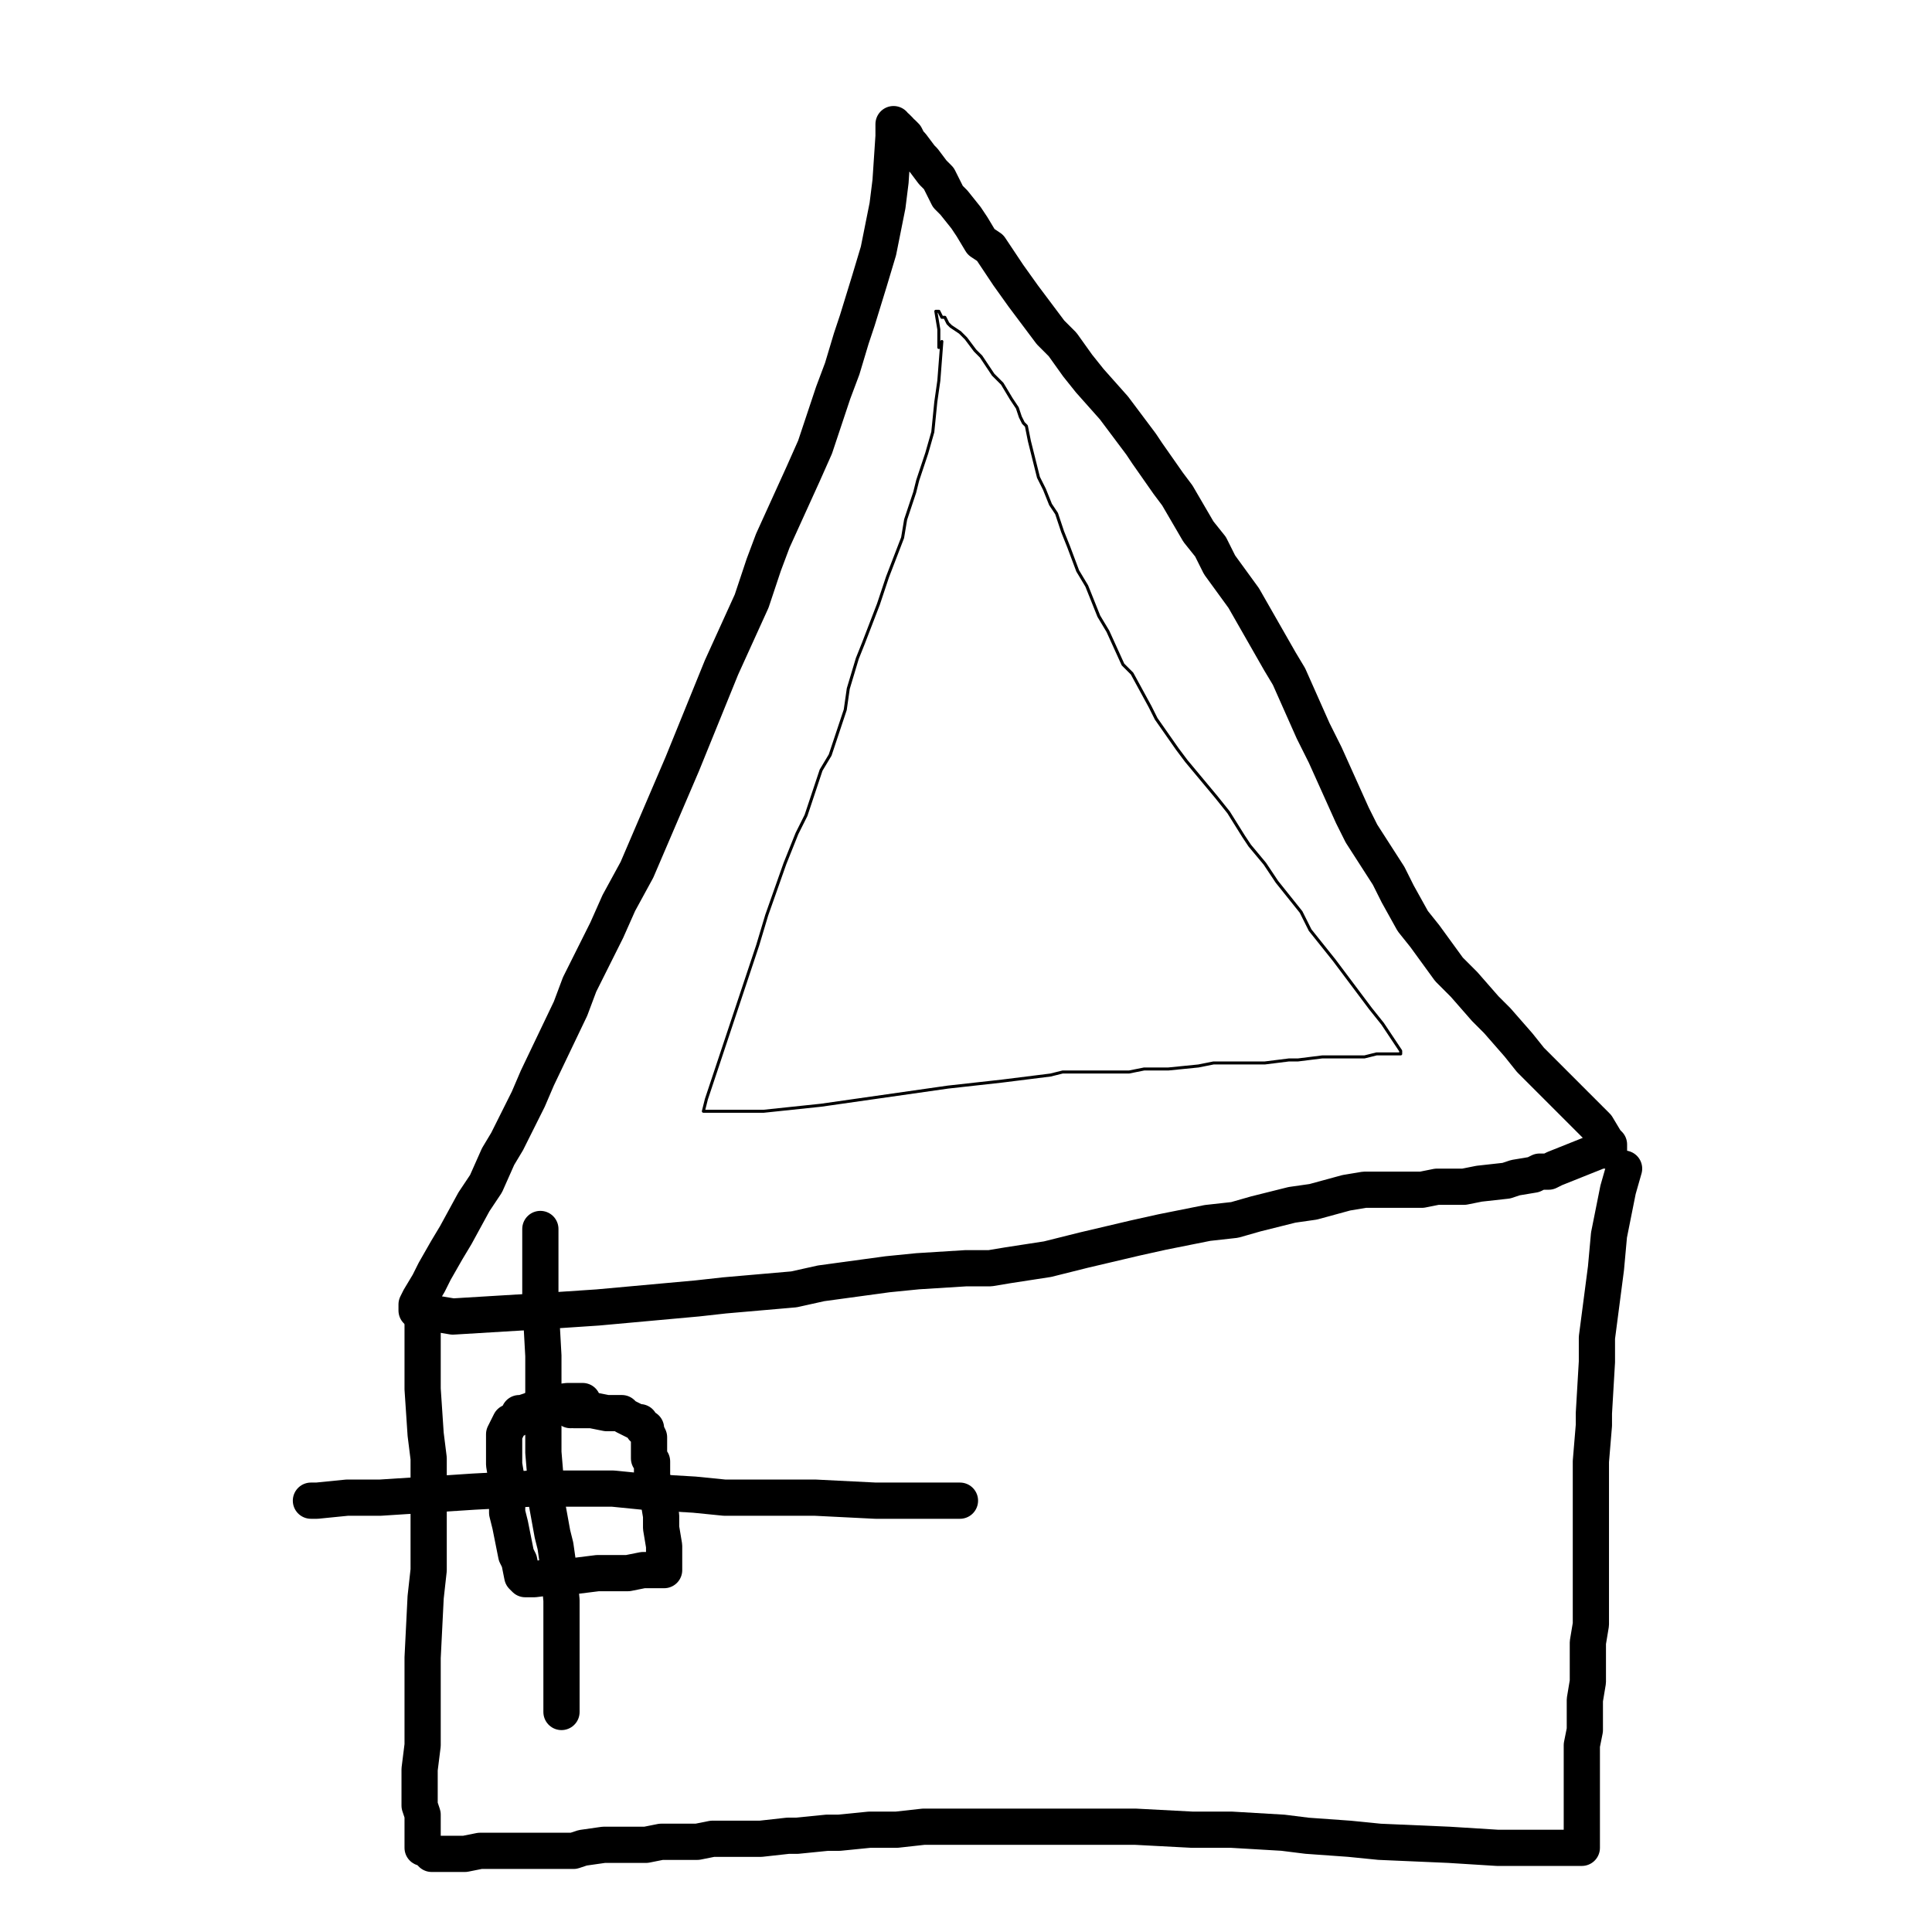 <?xml version="1.0" standalone="yes"?><svg width="640px" height="640px" xmlns="http://www.w3.org/2000/svg" version="1.1"><polyline points="312,113.117 311,126.117 310,133.117 309,143.117 307,150.117 304,159.117 303,163.117 300,172.117 299,178.117 294,191.117 291,200.117 286,213.117 284,218.117 281,228.117 280,235.117 275,250.117 272,255.117 267,270.117 264,276.117 260,286.117 254,303.117 251,313.117 243,337.117 240,346.117 235,361.117 234,364.117 233,368.117 253,368.117 272,366.117 314,360.117 332,358.117 348,356.117 352,355.117 356,355.117 360,355.117 374,355.117 379,354.117 387,354.117 397,353.117 402,352.117 407,352.117 410,352.117 416,352.117 419,352.117 427,351.117 430,351.117 438,350.117 440,350.117 446,350.117 448,350.117 452,350.117 456,349.117 462,349.117 464,349.117 464,349.117 464,348.117 462,345.117 458,339.117 454,334.117 448,326.117 445,322.117 442,318.117 434,308.117 431,302.117 423,292.117 419,286.117 414,280.117 412,277.117 407,269.117 403,264.117 393,252.117 390,248.117 383,238.117 381,234.117 375,223.117 372,220.117 367,209.117 364,204.117 360,194.117 357,189.117 354,181.117 352,176.117 350,170.117 348,167.117 346,162.117 344,158.117 342,150.117 341,146.117 340,141.117 339,140.117 338,138.117 337,135.117 335,132.117 332,127.117 329,124.117 325,118.117 323,116.117 320,112.117 318,110.117 315,108.117 314,107.117 313,105.117 312,105.117 311,103.117 310,103.117 310,103.117 311,109.117 311,113.117 311,115.117 311,115.117 " fill="none" stroke="#000000" stroke-width="1px" stroke-linecap="round" stroke-linejoin="round" /><polyline points="296,41.117 296,45.117 295,60.117 294,68.117 291,83.117 288,93.117 284,106.117 282,112.117 279,122.117 276,130.117 270,148.117 266,157.117 256,179.117 253,187.117 249,199.117 239,221.117 226,253.117 220,267.117 211,288.117 205,299.117 201,308.117 192,326.117 189,334.117 178,357.117 175,364.117 168,378.117 165,383.117 161,392.117 157,398.117 151,409.117 148,414.117 144,421.117 142,425.117 139,430.117 138,432.117 138,434.117 138,434.117 144,435.117 150,436.117 183,434.117 198,433.117 231,430.117 240,429.117 263,427.117 272,425.117 294,422.117 304,421.117 320,420.117 328,420.117 334,419.117 347,417.117 359,414.117 376,410.117 385,408.117 395,406.117 400,405.117 409,404.117 416,402.117 428,399.117 435,398.117 446,395.117 452,394.117 458,394.117 462,394.117 471,394.117 476,393.117 485,393.117 490,392.117 499,391.117 502,390.117 508,389.117 510,388.117 513,388.117 515,387.117 525,383.117 530,381.117 533,381.117 533,381.117 533,381.117 533,379.117 532,378.117 529,373.117 526,370.117 518,362.117 514,358.117 507,351.117 503,346.117 496,338.117 492,334.117 485,326.117 480,321.117 472,310.117 468,305.117 463,296.117 460,290.117 451,276.117 448,270.117 439,250.117 435,242.117 427,224.117 424,219.117 416,205.117 412,198.117 404,187.117 401,181.117 397,176.117 390,164.117 387,160.117 380,150.117 378,147.117 372,139.117 369,135.117 361,126.117 357,121.117 352,114.117 348,110.117 342,102.117 339,98.117 334,91.117 332,88.117 328,82.117 325,80.117 322,75.117 320,72.117 316,67.117 314,65.117 311,59.117 309,57.117 306,53.117 305,52.117 302,48.117 301,47.117 300,45.117 299,44.117 298,44.117 298,43.117 298,43.117 297,42.117 297,42.117 297,42.117 " fill="none" stroke="#000000" stroke-width="12px" stroke-linecap="round" stroke-linejoin="round" /><polyline points="140,435.117 140,436.117 140,436.117 140,438.117 140,440.117 140,442.117 140,453.117 140,460.117 141,475.117 142,483.117 142,498.117 142,506.117 142,520.117 141,529.117 140,549.117 140,557.117 140,575.117 140,578.117 139,586.117 139,588.117 139,591.117 139,592.117 139,595.117 139,598.117 140,601.117 140,603.117 140,604.117 140,604.117 140,605.117 140,606.117 140,609.117 140,610.117 140,610.117 140,611.117 140,611.117 140,612.117 " fill="none" stroke="#000000" stroke-width="12px" stroke-linecap="round" stroke-linejoin="round" /><polyline points="538,387.117 536,394.117 533,409.117 532,420.117 529,443.117 529,451.117 528,468.117 528,472.117 527,484.117 527,489.117 527,496.117 527,501.117 527,510.117 527,516.117 527,522.117 527,538.117 526,544.117 526,554.117 526,557.117 525,563.117 525,566.117 525,573.117 524,578.117 524,583.117 524,585.117 524,587.117 524,587.117 524,589.117 524,591.117 524,595.117 524,597.117 524,599.117 524,601.117 524,604.117 524,606.117 524,607.117 524,608.117 524,609.117 524,610.117 524,612.117 524,612.117 524,612.117 524,612.117 515,612.117 496,612.117 480,611.117 457,610.117 447,609.117 433,608.117 425,607.117 408,606.117 395,606.117 376,605.117 366,605.117 354,605.117 349,605.117 341,605.117 338,605.117 329,605.117 325,605.117 311,605.117 306,605.117 297,606.117 293,606.117 288,606.117 278,607.117 274,607.117 264,608.117 261,608.117 252,609.117 247,609.117 236,609.117 231,610.117 223,610.117 219,610.117 214,611.117 211,611.117 204,611.117 200,611.117 193,612.117 190,613.117 183,613.117 179,613.117 172,613.117 168,613.117 159,613.117 154,614.117 150,614.117 150,614.117 150,614.117 150,614.117 146,614.117 144,614.117 143,614.117 143,614.117 " fill="none" stroke="#000000" stroke-width="12px" stroke-linecap="round" stroke-linejoin="round" /><polyline points="193,464.117 191,464.117 188,464.117 180,465.117 176,467.117 173,468.117 172,468.117 171,470.117 169,471.117 167,475.117 167,478.117 167,485.117 168,491.117 168,501.117 169,505.117 171,515.117 172,517.117 173,522.117 173,522.117 174,523.117 174,523.117 175,523.117 177,523.117 185,522.117 190,522.117 198,521.117 201,521.117 205,521.117 206,521.117 208,521.117 213,520.117 216,520.117 220,520.117 220,520.117 220,520.117 220,519.117 220,516.117 220,512.117 219,506.117 219,502.117 218,496.117 217,493.117 216,489.117 216,487.117 216,484.117 215,483.117 215,480.117 215,479.117 215,478.117 215,477.117 215,477.117 215,476.117 214,474.117 214,473.117 213,473.117 212,471.117 211,471.117 207,469.117 206,468.117 203,468.117 201,468.117 196,467.117 194,467.117 192,467.117 191,467.117 190,467.117 189,466.117 189,466.117 189,466.117 189,467.117 " fill="none" stroke="#000000" stroke-width="12px" stroke-linecap="round" stroke-linejoin="round" /><polyline points="103,497.117 105,497.117 115,496.117 126,496.117 157,494.117 176,493.117 203,493.117 213,494.117 230,495.117 240,496.117 259,496.117 270,496.117 290,497.117 297,497.117 310,497.117 315,497.117 318,497.117 318,497.117 318,497.117 316,497.117 310,497.117 " fill="none" stroke="#000000" stroke-width="12px" stroke-linecap="round" stroke-linejoin="round" /><polyline points="179,407.117 179,421.117 179,431.117 180,449.117 180,457.117 180,473.117 180,481.117 181,493.117 181,497.117 183,508.117 184,512.117 185,519.117 186,530.117 186,535.117 186,545.117 186,549.117 186,554.117 186,555.117 186,560.117 186,561.117 186,565.117 186,566.117 186,567.117 186,567.117 " fill="none" stroke="#000000" stroke-width="12px" stroke-linecap="round" stroke-linejoin="round" /></svg>